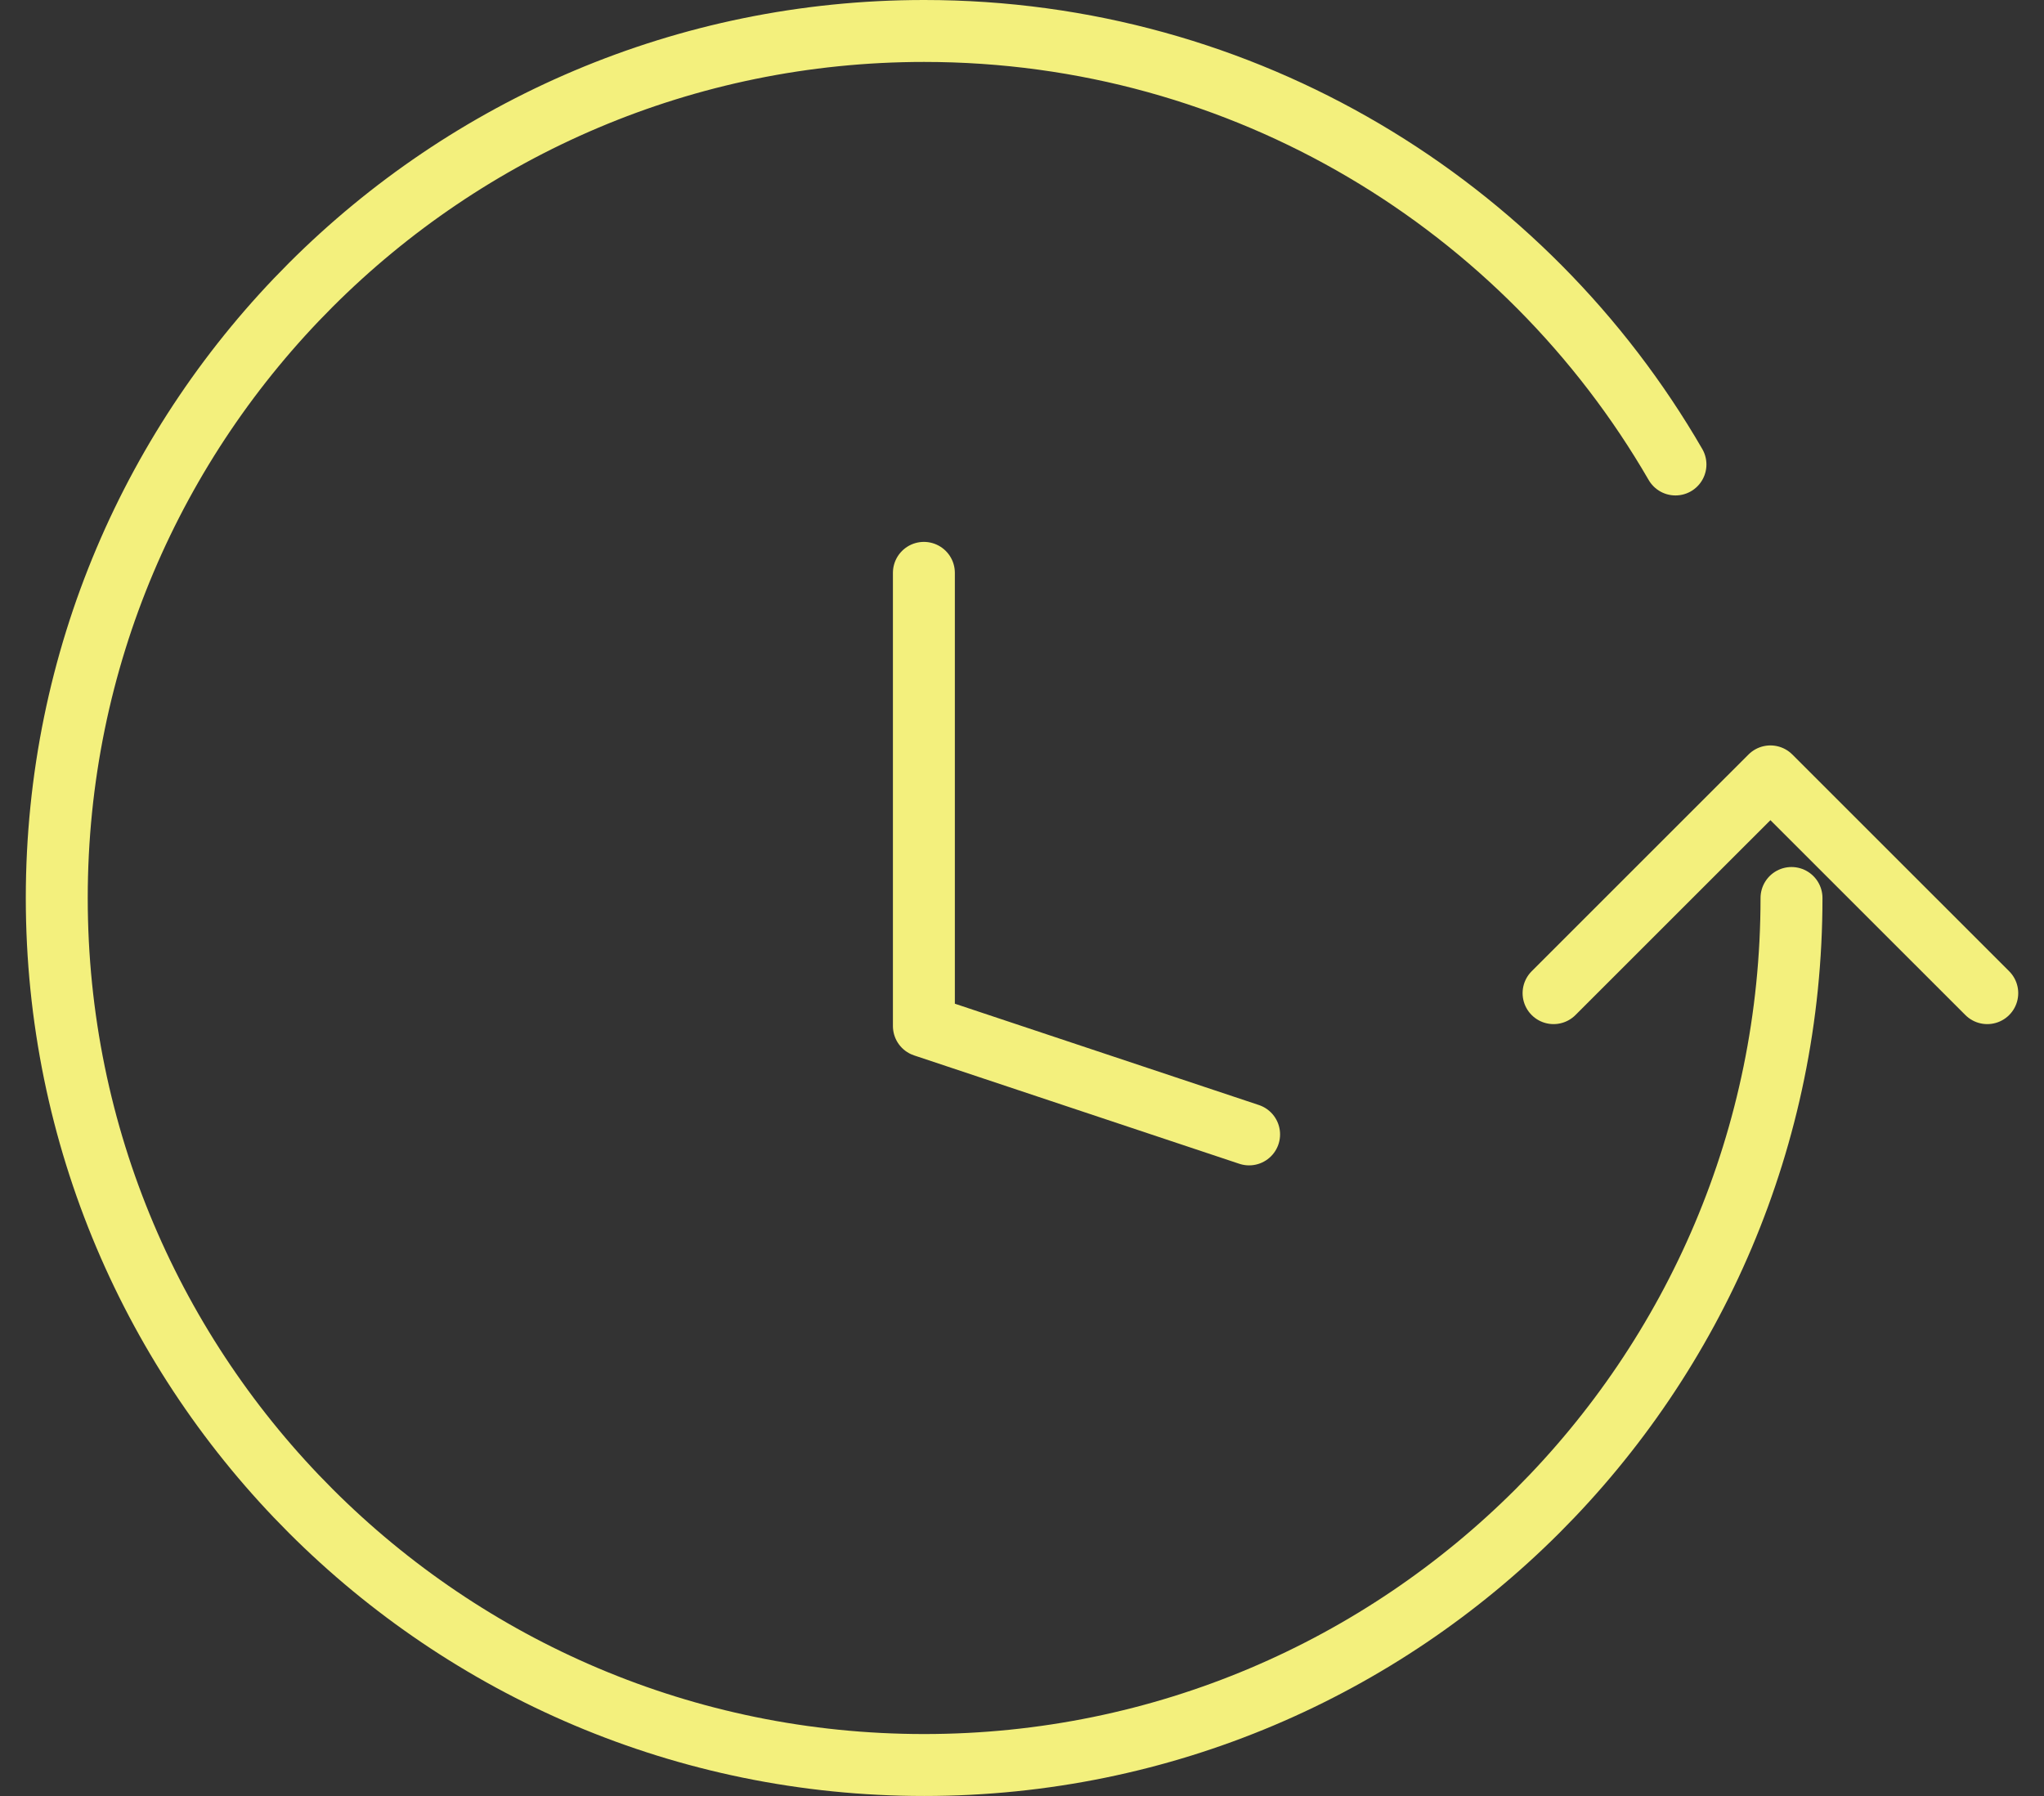 <svg width="66" height="58" viewBox="0 0 66 58" fill="none" xmlns="http://www.w3.org/2000/svg">
<rect x="0" y="0" width="66" height="58" fill="#333333" stroke="none"/>
<path d="M57.847 29C57.847 44.464 45.308 57 29.84 57C14.372 57 1.833 44.464 1.833 29C1.833 13.536 14.372 1 29.84 1C40.206 1 49.258 6.631 54.1 15M50.164 32.073L57.166 25.073L64.168 32.073M40.333 36.635L29.832 33.135V18.5" stroke="#F3F07D" stroke-width="2" stroke-linecap="round" stroke-linejoin="round"/>
</svg>
